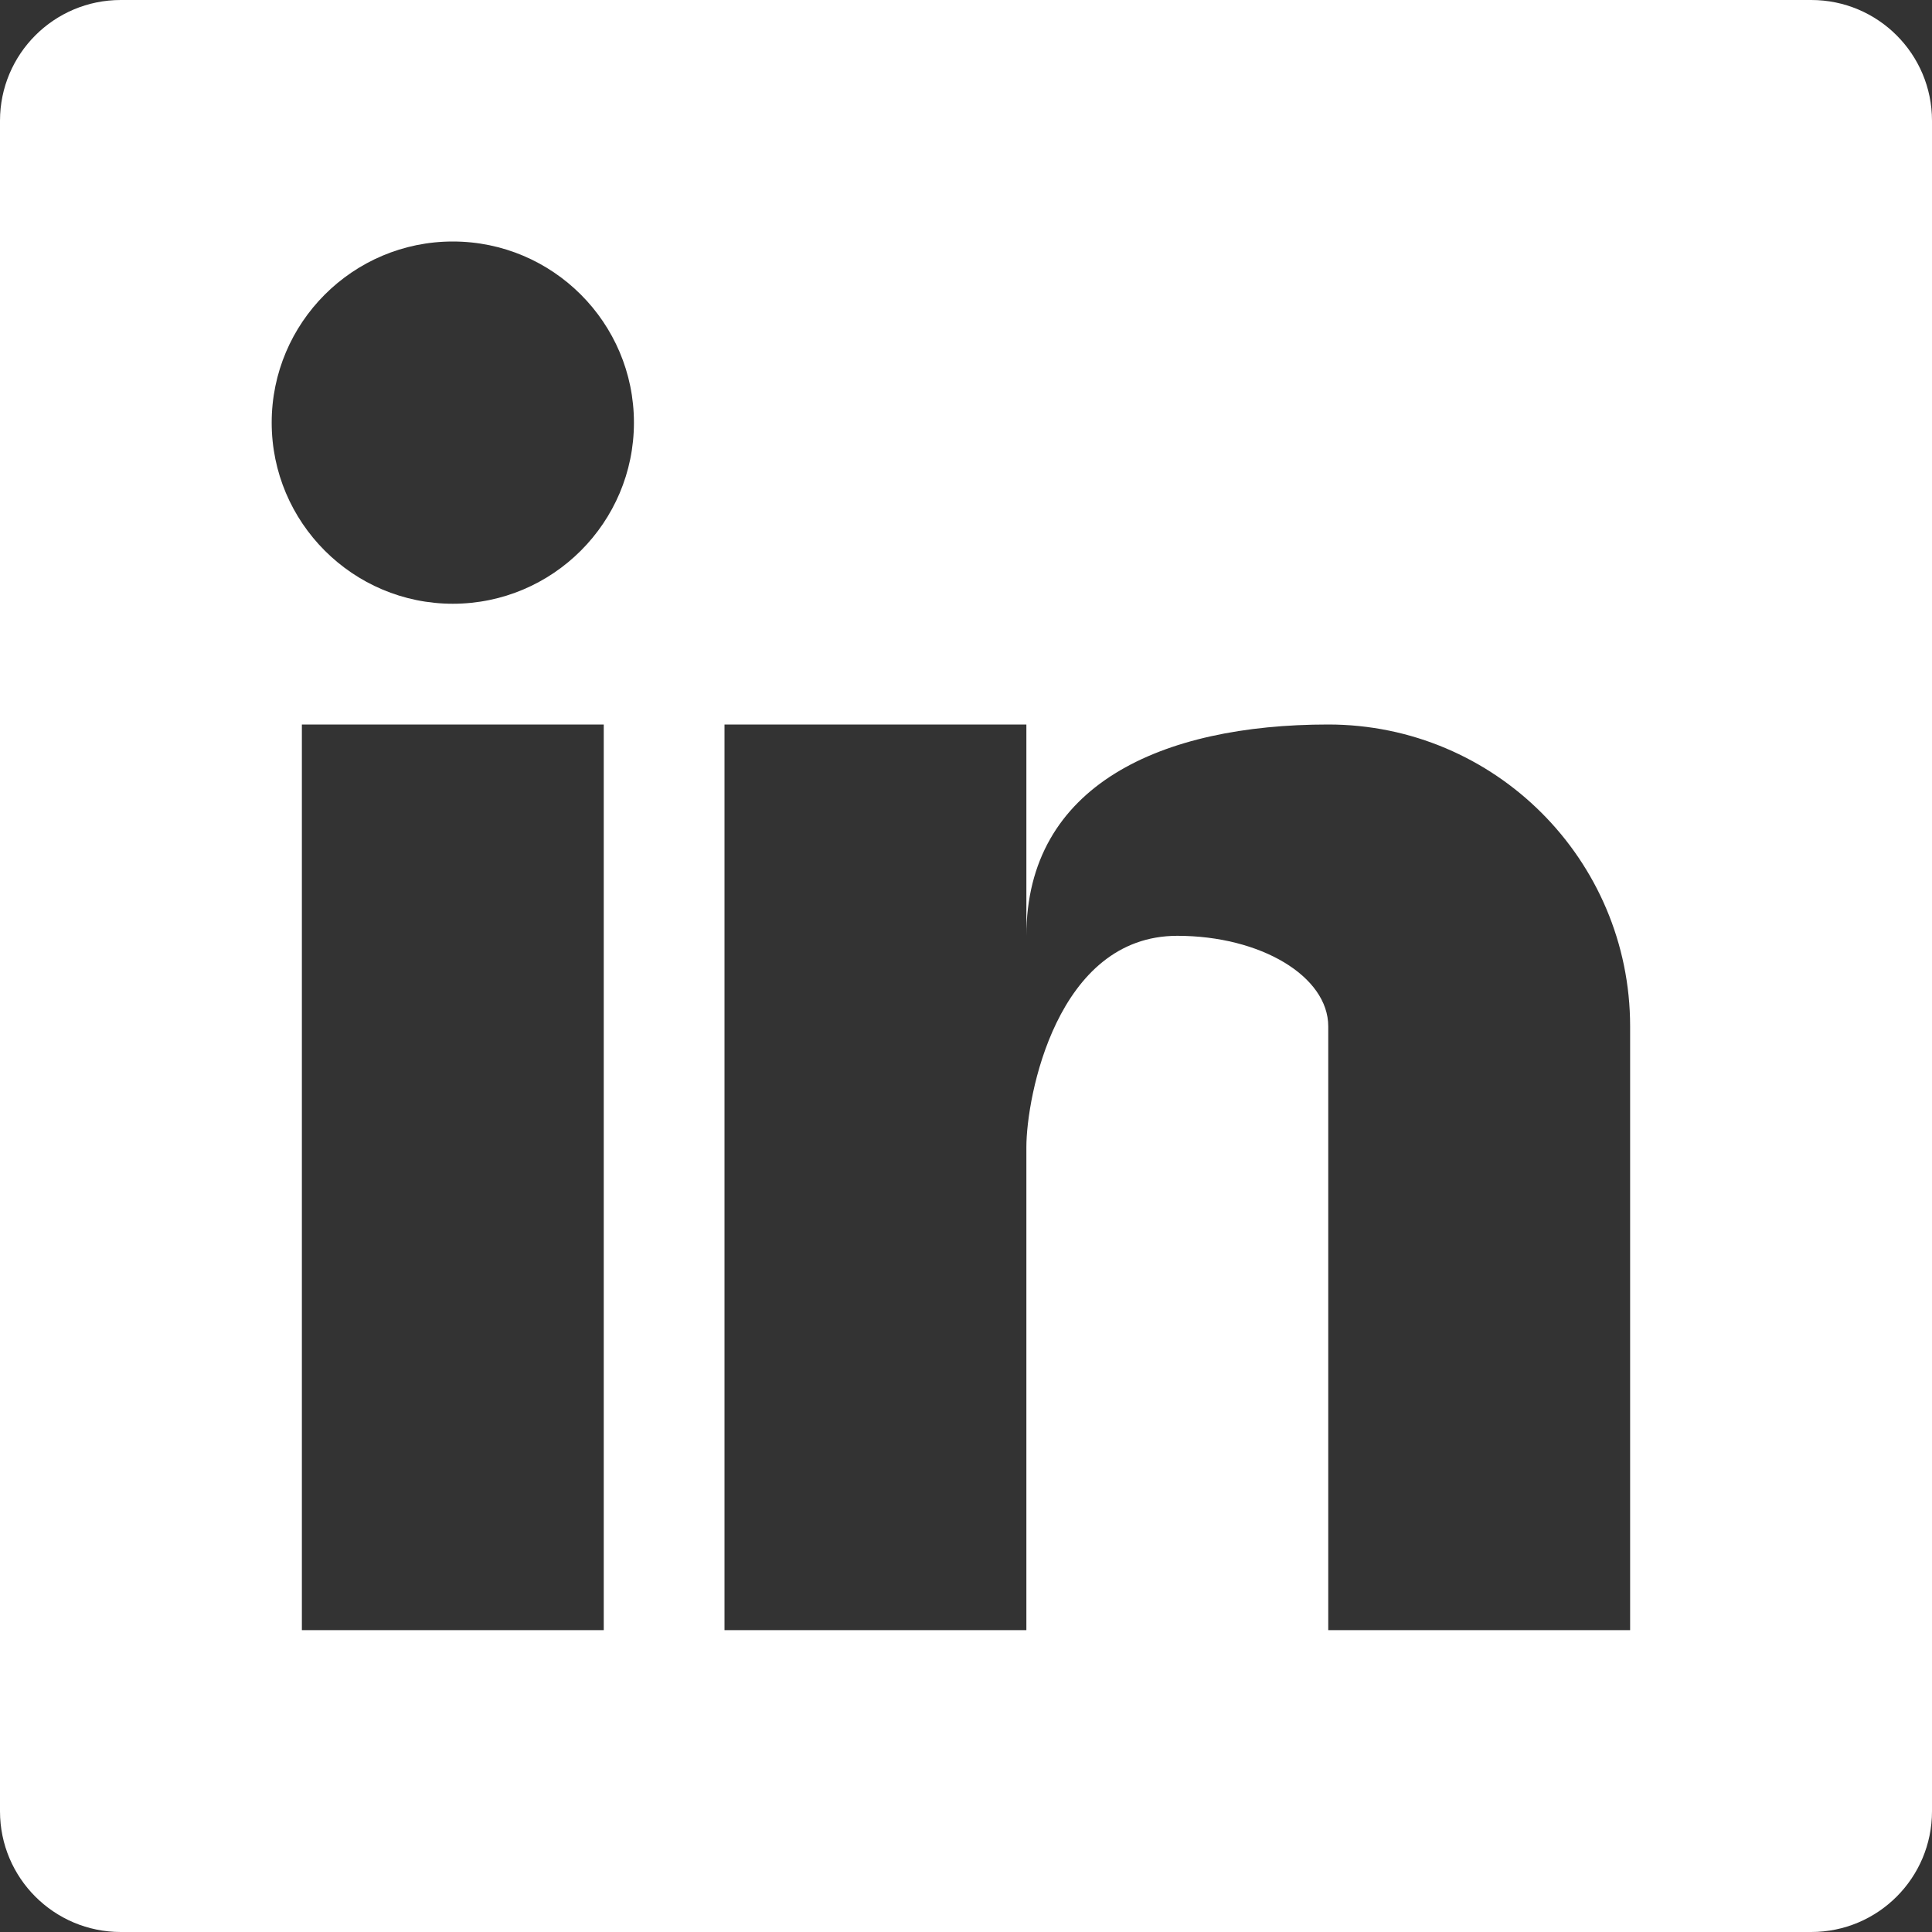 <?xml version="1.0" encoding="UTF-8"?>
<svg id="_Шар_2" data-name="Шар 2" xmlns="http://www.w3.org/2000/svg" viewBox="0 0 64 64">
  <rect x="0" y="0" width="64" height="64" fill="#333333" stroke="none"/>
  <defs>
    <style>
      .cls-1 {
        fill: #fff;
        stroke-width: 0px;
      }
    </style>
  </defs>
  <g id="_Шар_1-2" data-name="Шар 1">
    <path class="cls-1" d="m60,0H4C1.79,0,0,1.79,0,4v56c0,2.21,1.79,4,4,4h56c2.21,0,4-1.79,4-4V4c0-2.21-1.79-4-4-4h0ZM20,54h-10v-30h10v30Zm-5-34c-3.31,0-6-2.69-6-6s2.69-6,6-6,6,2.69,6,6-2.69,6-6,6h0Zm39,34h-10v-20c0-1.66-2.24-3-5-3-4,0-5,5.34-5,7v16h-10v-30h10v7c0-5,4.48-7,10-7s10,4.48,10,10v20Z"/>
  </g>
</svg>